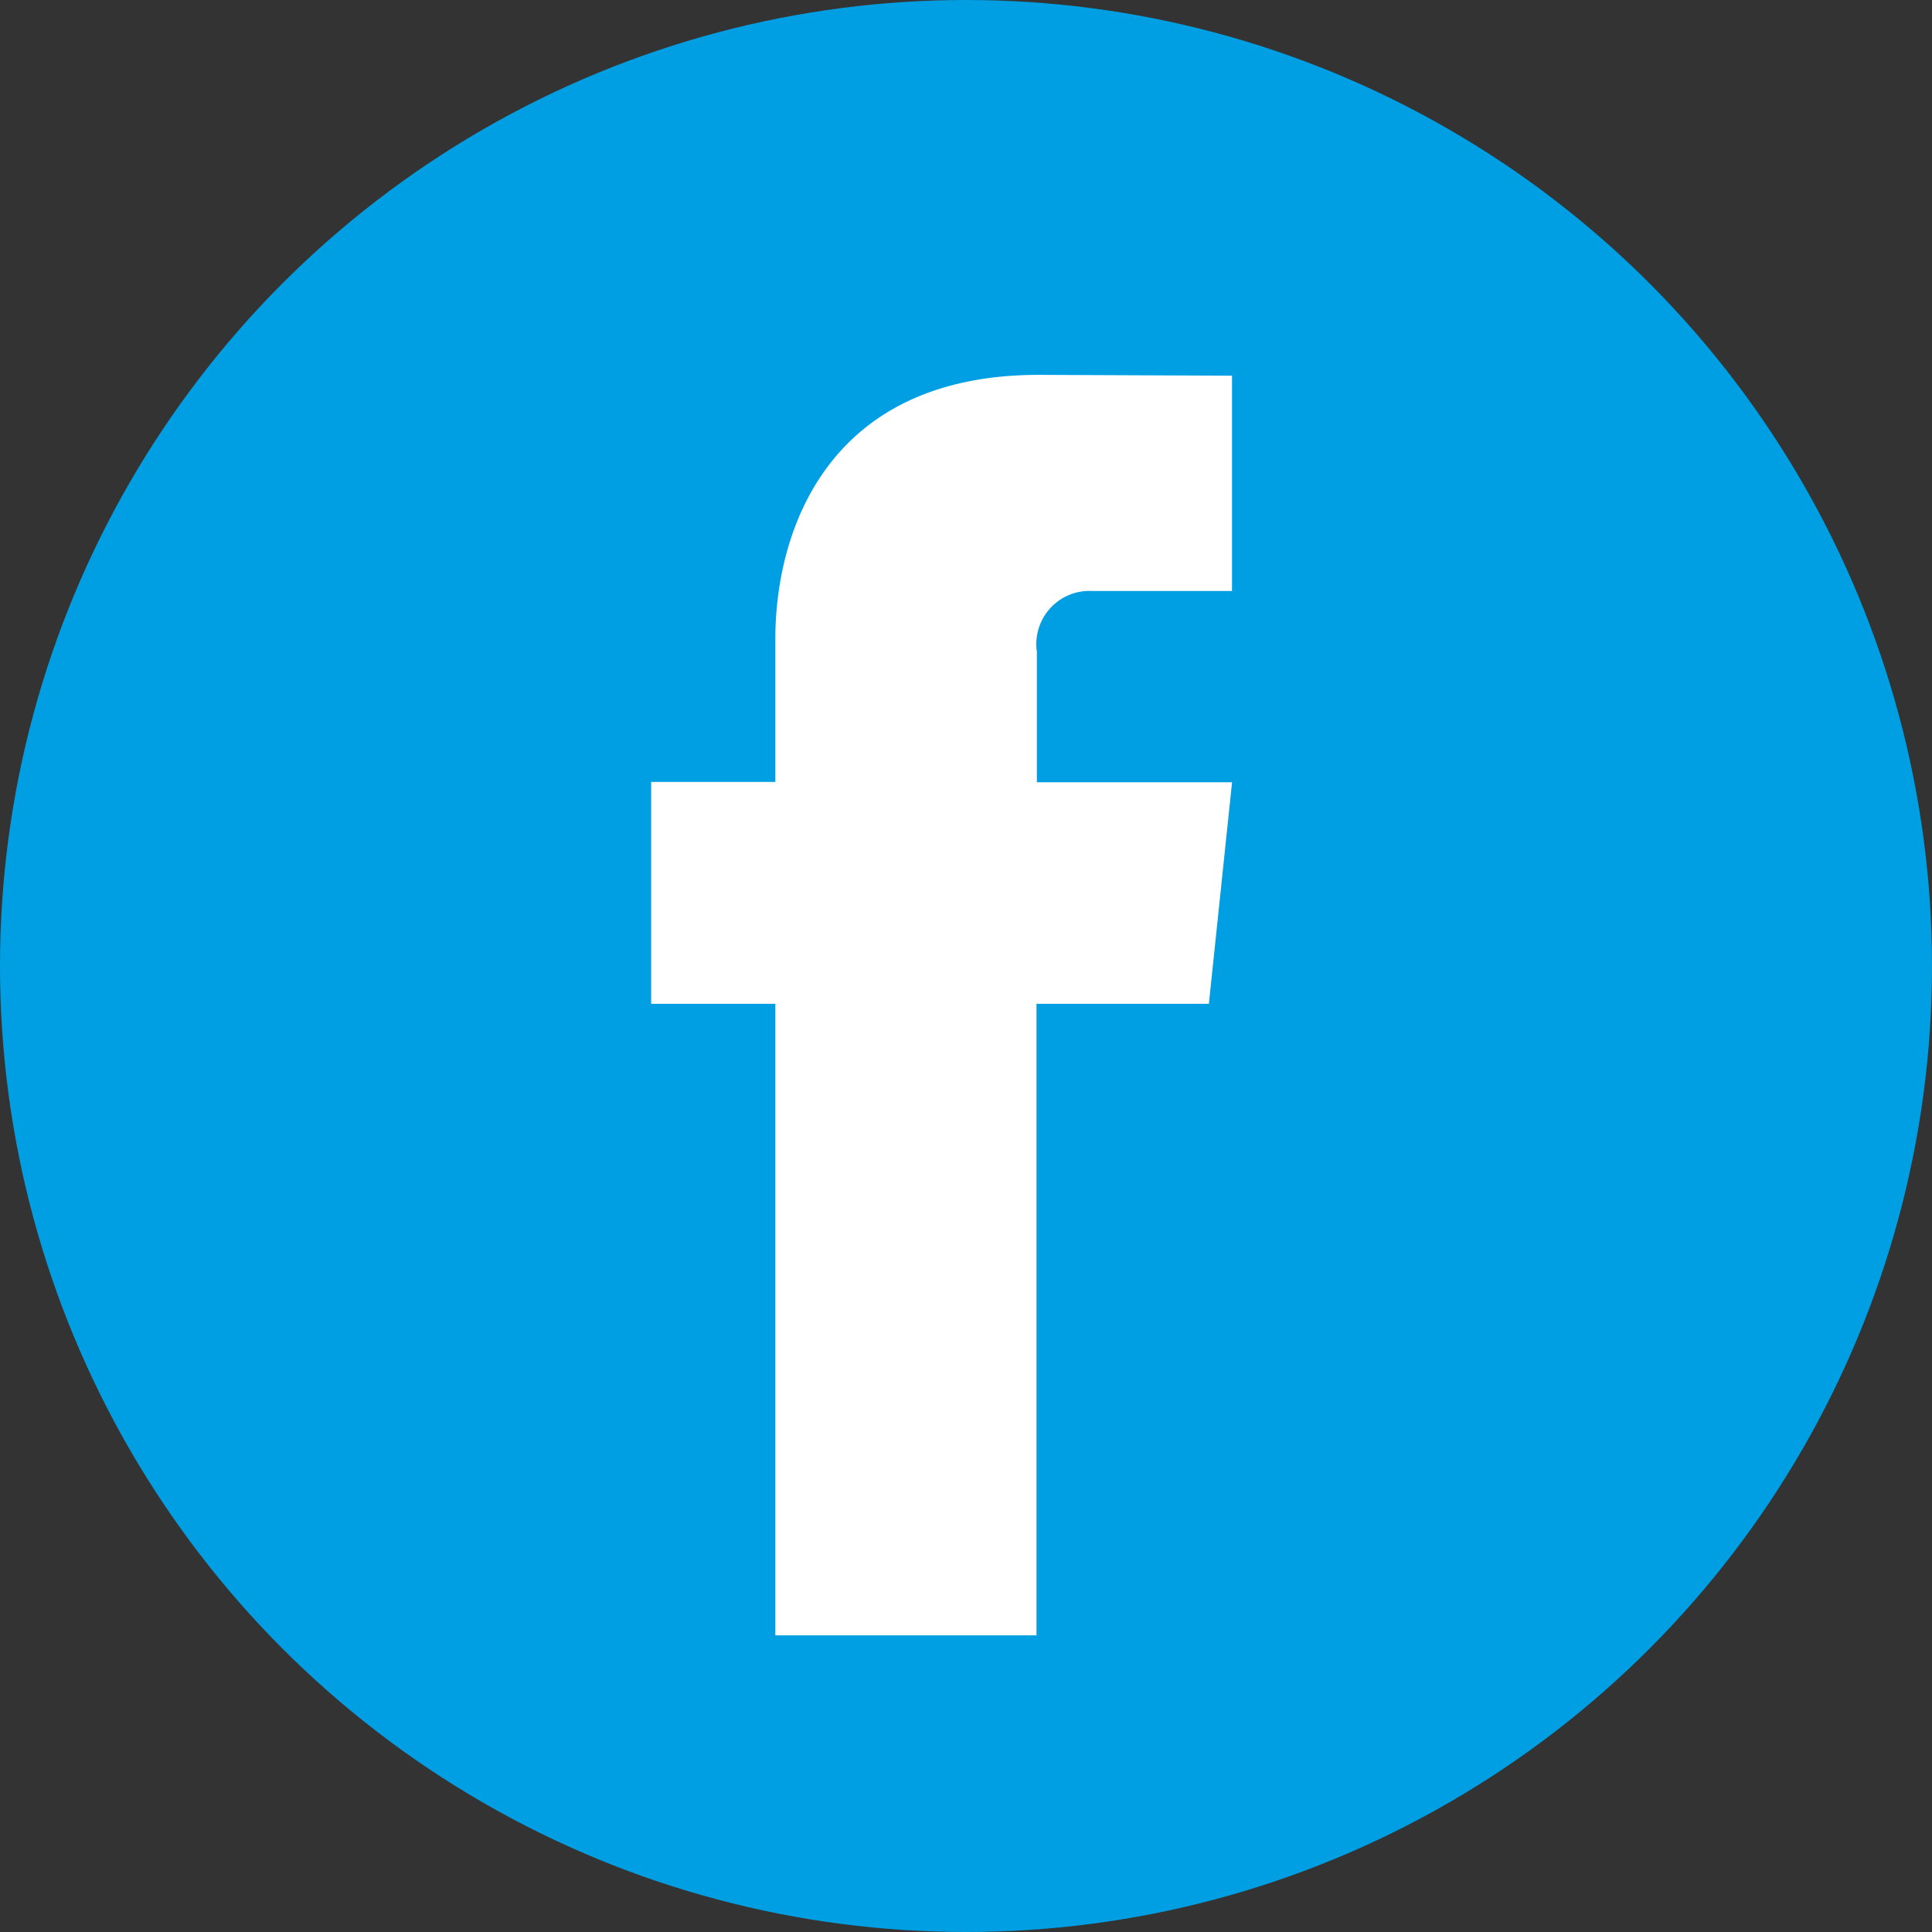 <svg id="facebook" xmlns="http://www.w3.org/2000/svg" width="35" height="35" viewBox="0 0 35 35">
  <rect x="0" y="0" width="35" height="35" fill="#333333" stroke="none"/>
  <circle id="Ellipse_58" data-name="Ellipse 58" cx="17.5" cy="17.5" r="17.5" transform="translate(0 0)" fill="#009fe3"/>
  <path id="Path_575" data-name="Path 575" d="M47.916,33.159H44.793V44.6H40.062V33.159h-2.25v-4.02h2.25v-2.6c0-1.86.884-4.774,4.773-4.774l3.5.015v3.9H45.8a.963.963,0,0,0-1,1.1v2.366h3.536Z" transform="translate(-26.016 -14.974)" fill="#fff"/>
</svg>
